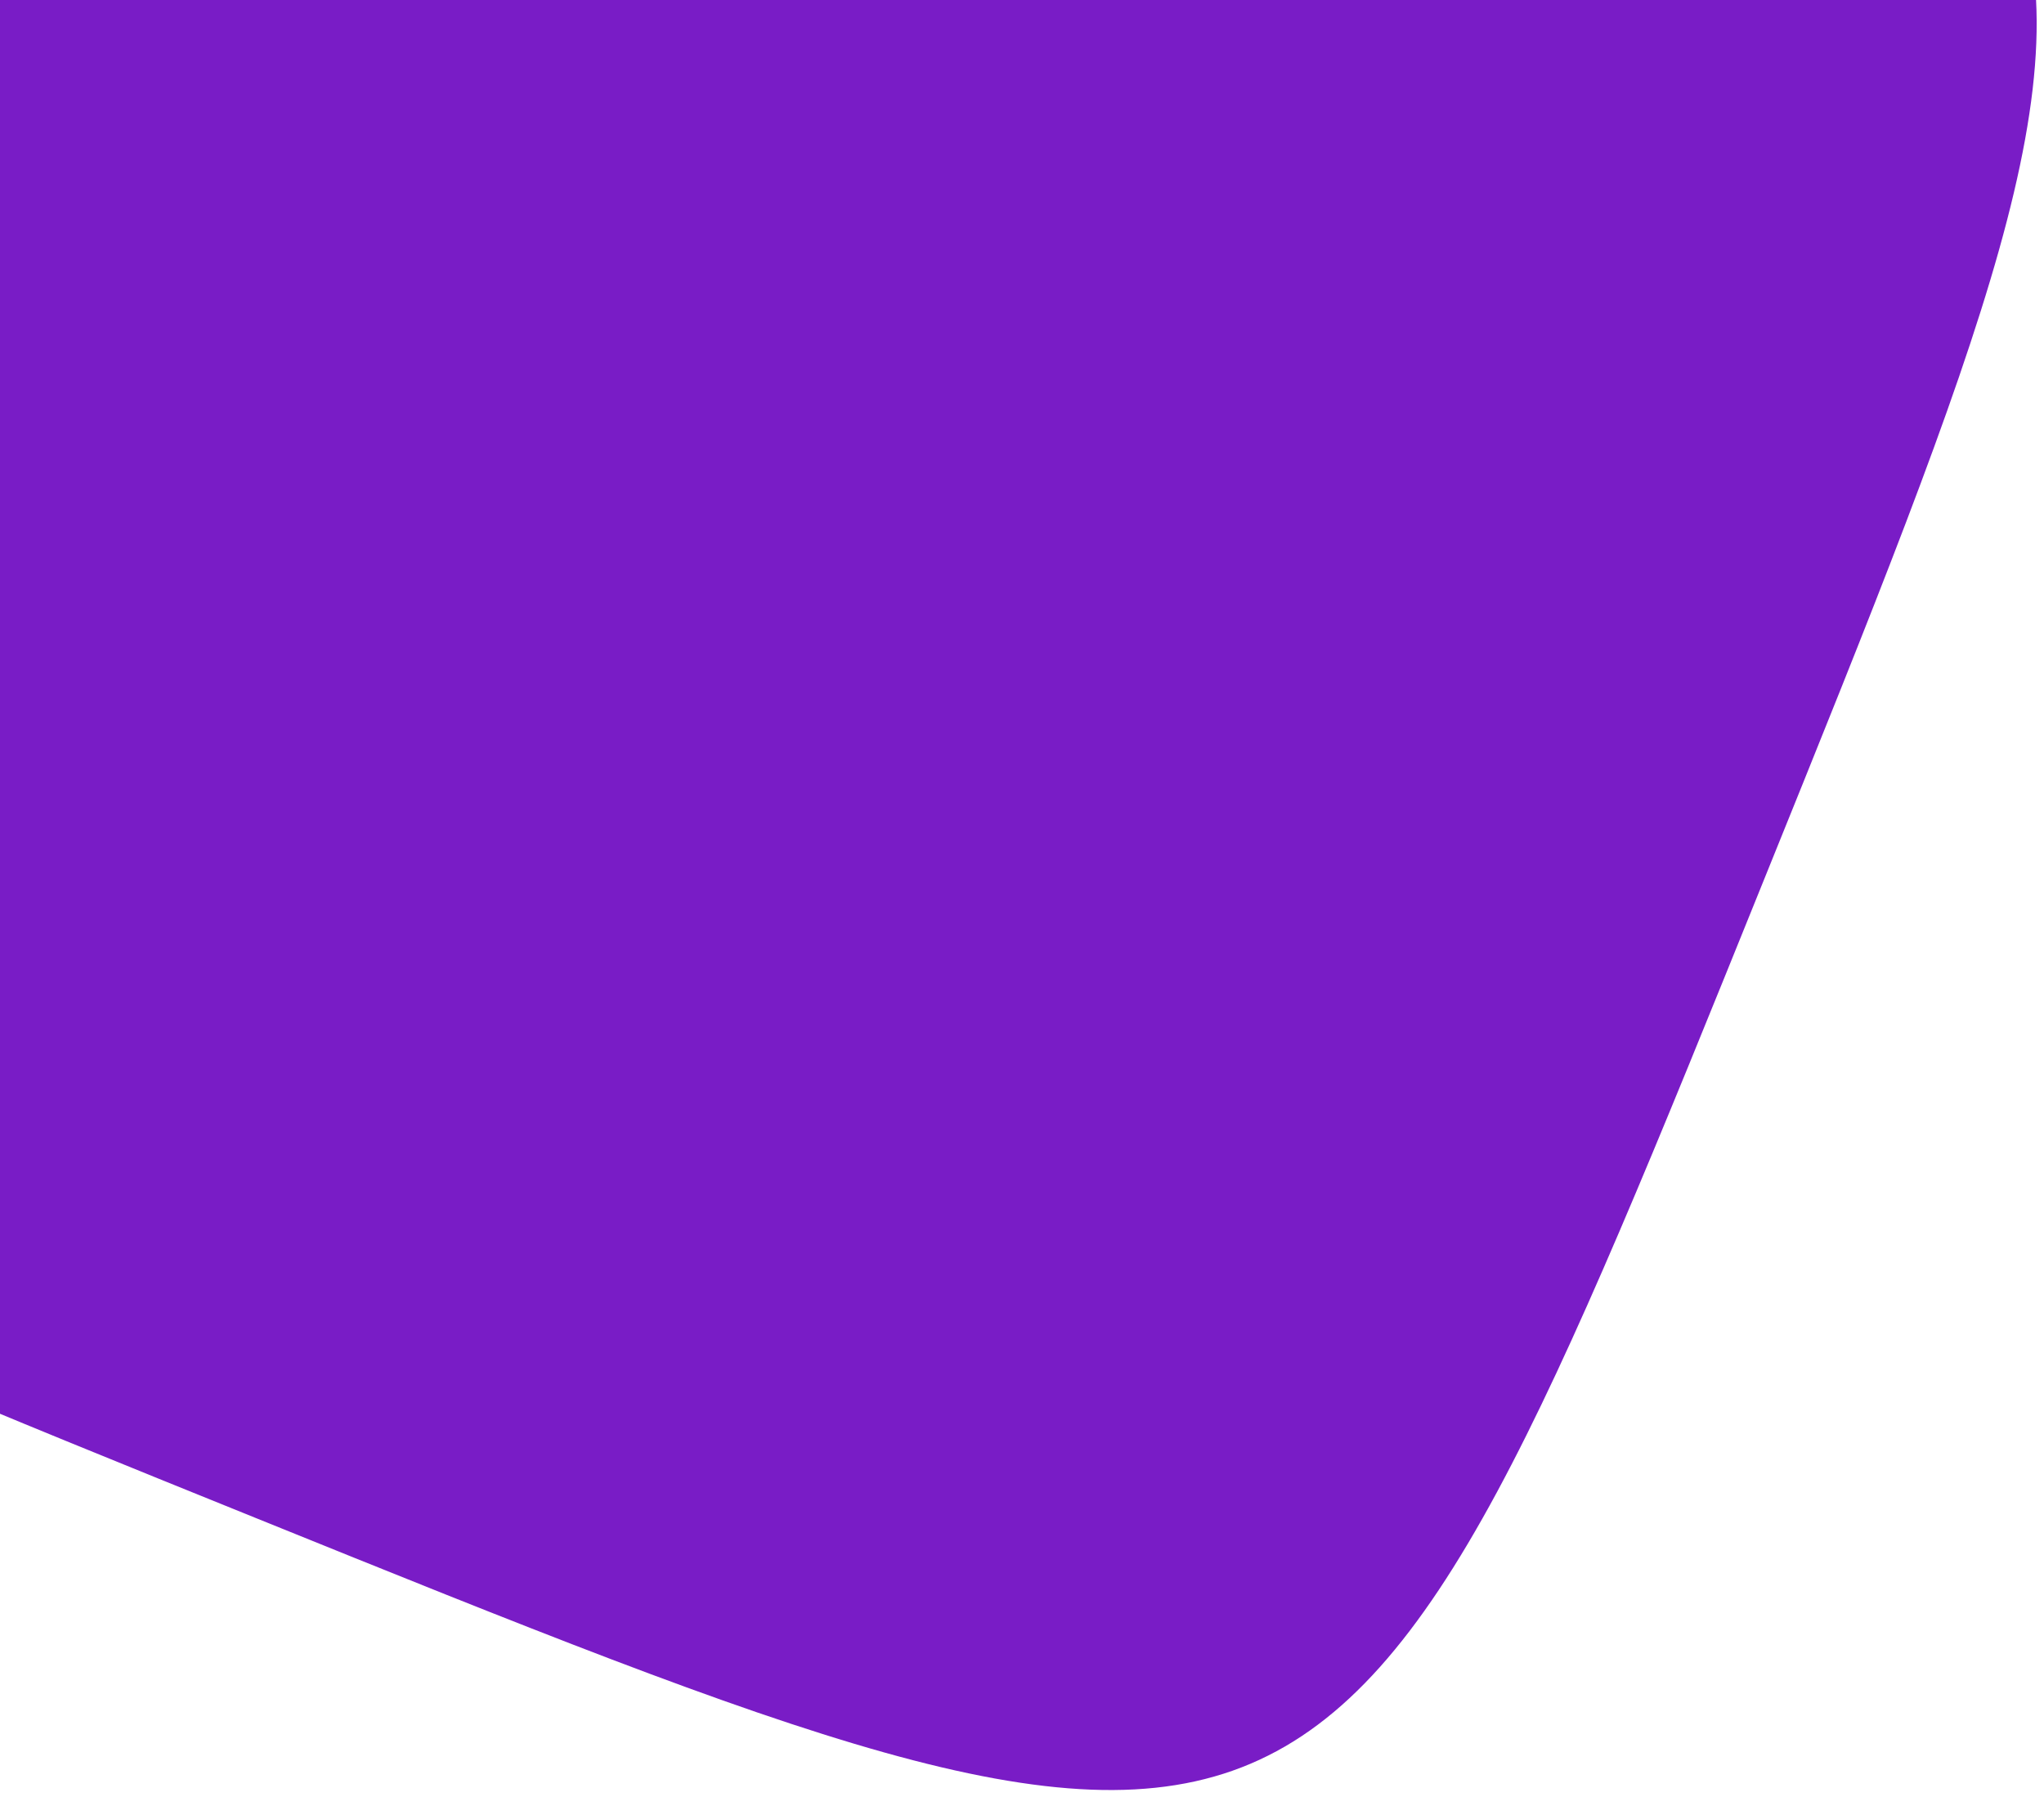 <svg xmlns="http://www.w3.org/2000/svg" width="257" height="226" viewBox="0 0 257 226" fill="none"><path d="M221.885 110.388C208.246 144.159 197.996 169.489 188.209 187.636C178.422 205.783 169.077 216.743 157.231 221.772C145.385 226.801 130.991 225.911 111.15 220.345C91.288 214.775 65.975 204.549 32.188 190.885C-1.6 177.222 -26.913 166.996 -45.06 157.209C-63.207 147.422 -74.168 138.078 -79.197 126.231C-84.226 114.385 -83.336 99.991 -77.769 80.15C-72.203 60.309 -61.973 34.975 -48.31 1.188C-34.647 -32.6 -24.421 -57.913 -14.633 -76.06C-4.846 -94.207 4.498 -105.168 16.344 -110.197C28.191 -115.226 42.584 -114.336 62.425 -108.769C82.266 -103.203 107.6 -92.973 141.388 -79.31C175.176 -65.646 200.489 -55.42 218.636 -45.633C236.783 -35.846 247.743 -26.502 252.772 -14.656C257.801 -2.809 256.911 11.584 251.345 31.425C245.779 51.267 235.549 76.6 221.885 110.388Z" fill="#791CC6"></path></svg>